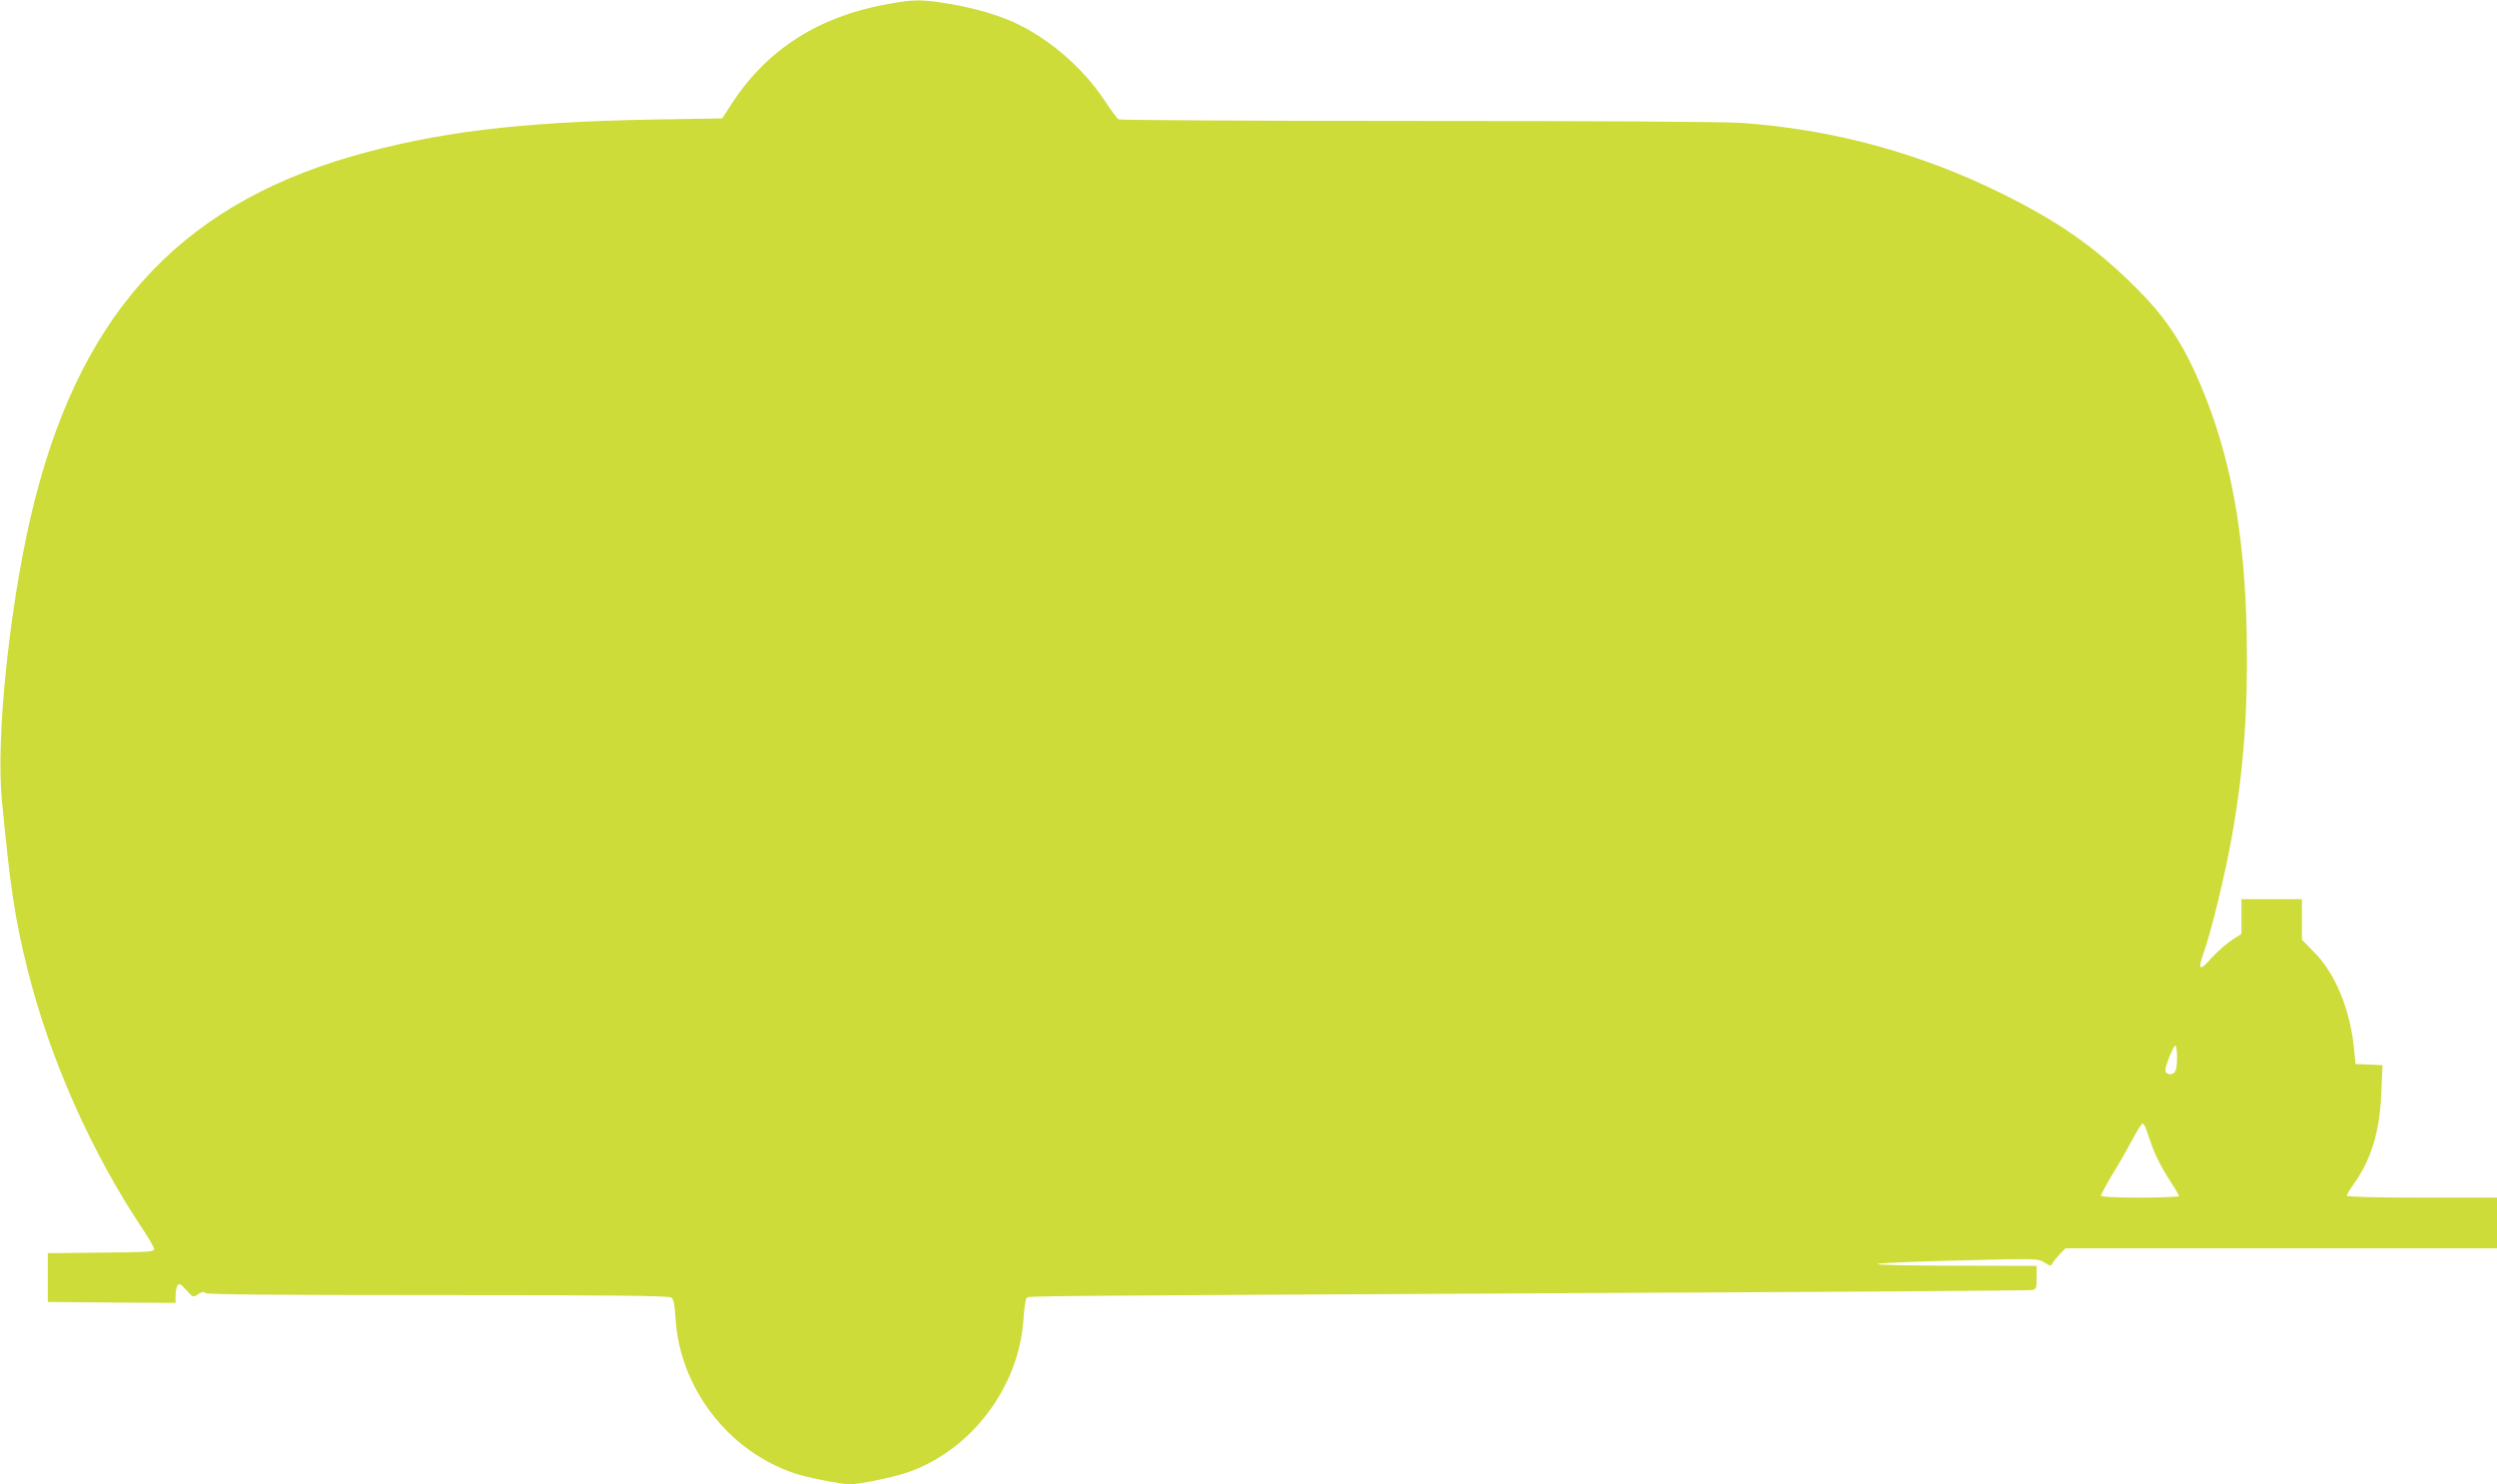 <?xml version="1.0" standalone="no"?>
<!DOCTYPE svg PUBLIC "-//W3C//DTD SVG 20010904//EN"
 "http://www.w3.org/TR/2001/REC-SVG-20010904/DTD/svg10.dtd">
<svg version="1.0" xmlns="http://www.w3.org/2000/svg"
 width="1280pt" height="761pt" viewBox="0 0 1280 761"
 preserveAspectRatio="xMidYMid meet">
<g transform="translate(0,761) scale(0.1,-0.1)"
fill="#cddc39" stroke="none">
<path d="M4550 7589 c-349 -62 -613 -229 -794 -503 l-54 -83 -358 -6 c-683
-12 -1111 -65 -1539 -188 -906 -262 -1415 -835 -1650 -1859 -109 -477 -175
-1123 -146 -1435 43 -452 67 -615 132 -875 115 -460 328 -939 591 -1332 32
-48 58 -94 58 -102 0 -14 -36 -16 -272 -18 l-273 -3 0 -125 0 -125 328 -3 327
-2 0 37 c0 21 5 45 10 53 9 12 16 8 45 -24 34 -38 35 -39 61 -21 19 12 29 14
37 6 8 -8 351 -11 1192 -11 930 0 1185 -3 1197 -13 11 -9 17 -38 21 -107 22
-356 269 -678 608 -793 64 -22 243 -57 288 -57 42 0 214 35 281 57 335 110
586 440 607 796 3 54 11 101 17 104 14 9 50 9 2766 23 1301 6 2375 13 2388 16
20 4 22 10 22 64 l0 60 -422 1 c-242 0 -410 4 -393 9 17 5 208 13 425 18 392
10 395 10 429 -10 33 -21 34 -21 44 -2 6 10 23 31 38 47 l27 27 1106 0 1106 0
0 130 0 130 -385 0 c-249 0 -385 4 -385 10 0 5 16 32 35 59 90 124 135 273
142 468 l6 142 -69 3 -69 3 -8 80 c-20 199 -95 382 -202 491 l-65 66 0 104 0
104 -155 0 -155 0 0 -89 0 -89 -50 -32 c-27 -18 -75 -60 -105 -93 -59 -68 -70
-61 -40 24 41 114 110 401 145 595 62 346 84 655 77 1043 -10 516 -82 908
-232 1267 -98 233 -188 366 -361 534 -201 195 -381 319 -669 461 -420 207
-867 327 -1330 359 -91 6 -750 10 -1665 10 -833 0 -1520 4 -1526 8 -7 4 -40
49 -74 100 -105 158 -267 301 -438 386 -88 44 -222 84 -353 106 -147 24 -181
24 -319 -1z m6610 -5403 c0 -44 -5 -67 -15 -76 -18 -15 -45 -6 -45 14 0 23 42
126 51 126 5 0 9 -29 9 -64z m-161 -358 c4 -13 20 -58 35 -100 15 -42 52 -114
82 -159 30 -46 54 -86 54 -91 0 -4 -90 -8 -200 -8 -131 0 -200 4 -200 10 0 6
26 54 58 108 33 53 79 134 103 179 24 46 47 83 52 83 4 0 11 -10 16 -22z"/>
</g>
</svg>
